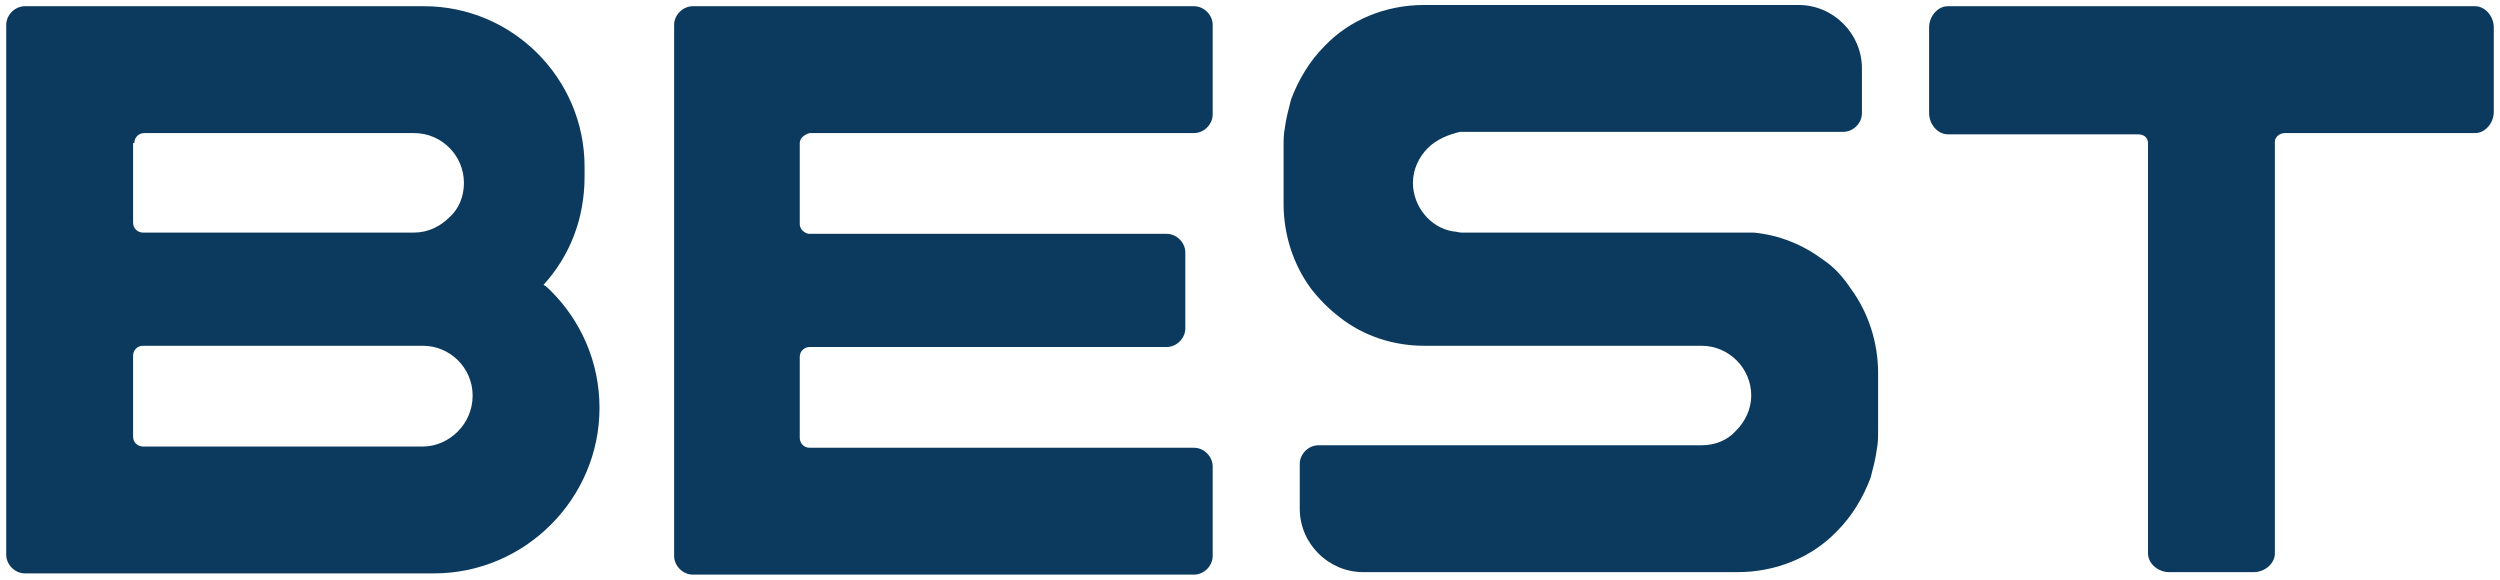 <?xml version="1.0" encoding="utf-8"?>
<!-- Generator: Adobe Illustrator 26.5.0, SVG Export Plug-In . SVG Version: 6.00 Build 0)  -->
<svg version="1.1" id="Ebene_1" xmlns="http://www.w3.org/2000/svg" xmlns:xlink="http://www.w3.org/1999/xlink" x="0px" y="0px"
	 viewBox="0 0 201 46.6" style="enable-background:new 0 0 201 46.6;" xml:space="preserve">
<style type="text/css">
	.st0{fill:#0C3A5E;}
</style>
<path class="st0" d="M200.5,2.2v6.8c0,0.9-0.7,1.7-1.5,1.7h-15.3c-0.4,0-0.8,0.3-0.8,0.7v33.1c0,0.8-0.8,1.5-1.7,1.5h-6.8
	c-0.9,0-1.7-0.7-1.7-1.5V11.5c0-0.4-0.3-0.7-0.8-0.7h-15.3c-0.8,0-1.5-0.8-1.5-1.7V2.2c0-0.9,0.7-1.7,1.5-1.7H199
	C199.8,0.5,200.5,1.3,200.5,2.2"/>
<path class="st0" d="M64.3,11.5V18c0,0.4,0.3,0.7,0.7,0.8c0,0,0.1,0,0.1,0h28.7c0.8,0,1.5,0.7,1.5,1.5v6.1c0,0.8-0.7,1.5-1.5,1.5
	H65.1c-0.4,0-0.8,0.3-0.8,0.8v6.5c0,0.4,0.3,0.8,0.8,0.8H96c0.8,0,1.5,0.7,1.5,1.5v7.2c0,0.8-0.7,1.5-1.5,1.5H55.7
	c-0.8,0-1.5-0.7-1.5-1.5V2c0-0.8,0.7-1.5,1.5-1.5H96c0.8,0,1.5,0.7,1.5,1.5v7.2c0,0.8-0.7,1.5-1.5,1.5H65.1
	C64.7,10.8,64.3,11.1,64.3,11.5"/>
<path class="st0" d="M114.8,11.9c-0.7,0.7-1.2,1.7-1.2,2.8c0,1.9,1.4,3.6,3.2,3.9c0.2,0,0.5,0.1,0.7,0.1h23.5c2.1,0.2,4,1,5.6,2.2
	c0.9,0.6,1.6,1.4,2.2,2.3c1.4,1.9,2.2,4.3,2.2,6.8v4.6c0,0.5,0,1-0.1,1.5c-0.1,0.8-0.3,1.5-0.5,2.3c-0.6,1.6-1.5,3.1-2.7,4.3
	c-2,2.1-4.9,3.3-8,3.3h-30.1c-2.8,0-5.1-2.3-5.1-5.1v-3.6c0-0.8,0.7-1.5,1.5-1.5h30.8c1.1,0,2.1-0.4,2.8-1.2
	c0.7-0.7,1.2-1.7,1.2-2.8c0-2.2-1.8-4-4-4h-22.3c-2.5,0-4.9-0.8-6.8-2.3c-0.9-0.7-1.6-1.4-2.3-2.3c-1.4-1.9-2.2-4.3-2.2-6.8v-4.6
	c0-0.5,0-1,0.1-1.5c0.1-0.8,0.3-1.5,0.5-2.3c0.6-1.6,1.5-3.1,2.7-4.3c2-2.1,4.9-3.3,8-3.3h30.1c2.8,0,5.1,2.3,5.1,5.1v3.6
	c0,0.8-0.7,1.5-1.5,1.5h-30.8C116.5,10.8,115.5,11.2,114.8,11.9"/>
<path class="st0" d="M36.8,34.7c-0.7,0.7-1.7,1.2-2.8,1.2H11.5c-0.4,0-0.8-0.3-0.8-0.8v-6.5c0-0.4,0.3-0.8,0.8-0.8H34
	c2.2,0,4,1.8,4,4C38,33,37.5,34,36.8,34.7 M10.8,11.5c0-0.4,0.3-0.8,0.8-0.8h21.7c2.2,0,4,1.8,4,4c0,1.1-0.4,2.1-1.2,2.8
	c-0.7,0.7-1.7,1.2-2.8,1.2H11.5c-0.4,0-0.8-0.3-0.8-0.8V11.5z M44.3,23.4c-0.2-0.2-0.4-0.4-0.6-0.5c2.1-2.3,3.3-5.3,3.3-8.7v-0.8
	c0-7.1-5.8-12.9-12.9-12.9H2C1.2,0.5,0.5,1.2,0.5,2v42.6c0,0.8,0.7,1.5,1.5,1.5h32.9c7.3,0,13.3-6,13.3-13.3
	C48.2,29.1,46.7,25.8,44.3,23.4"/>
</svg>
